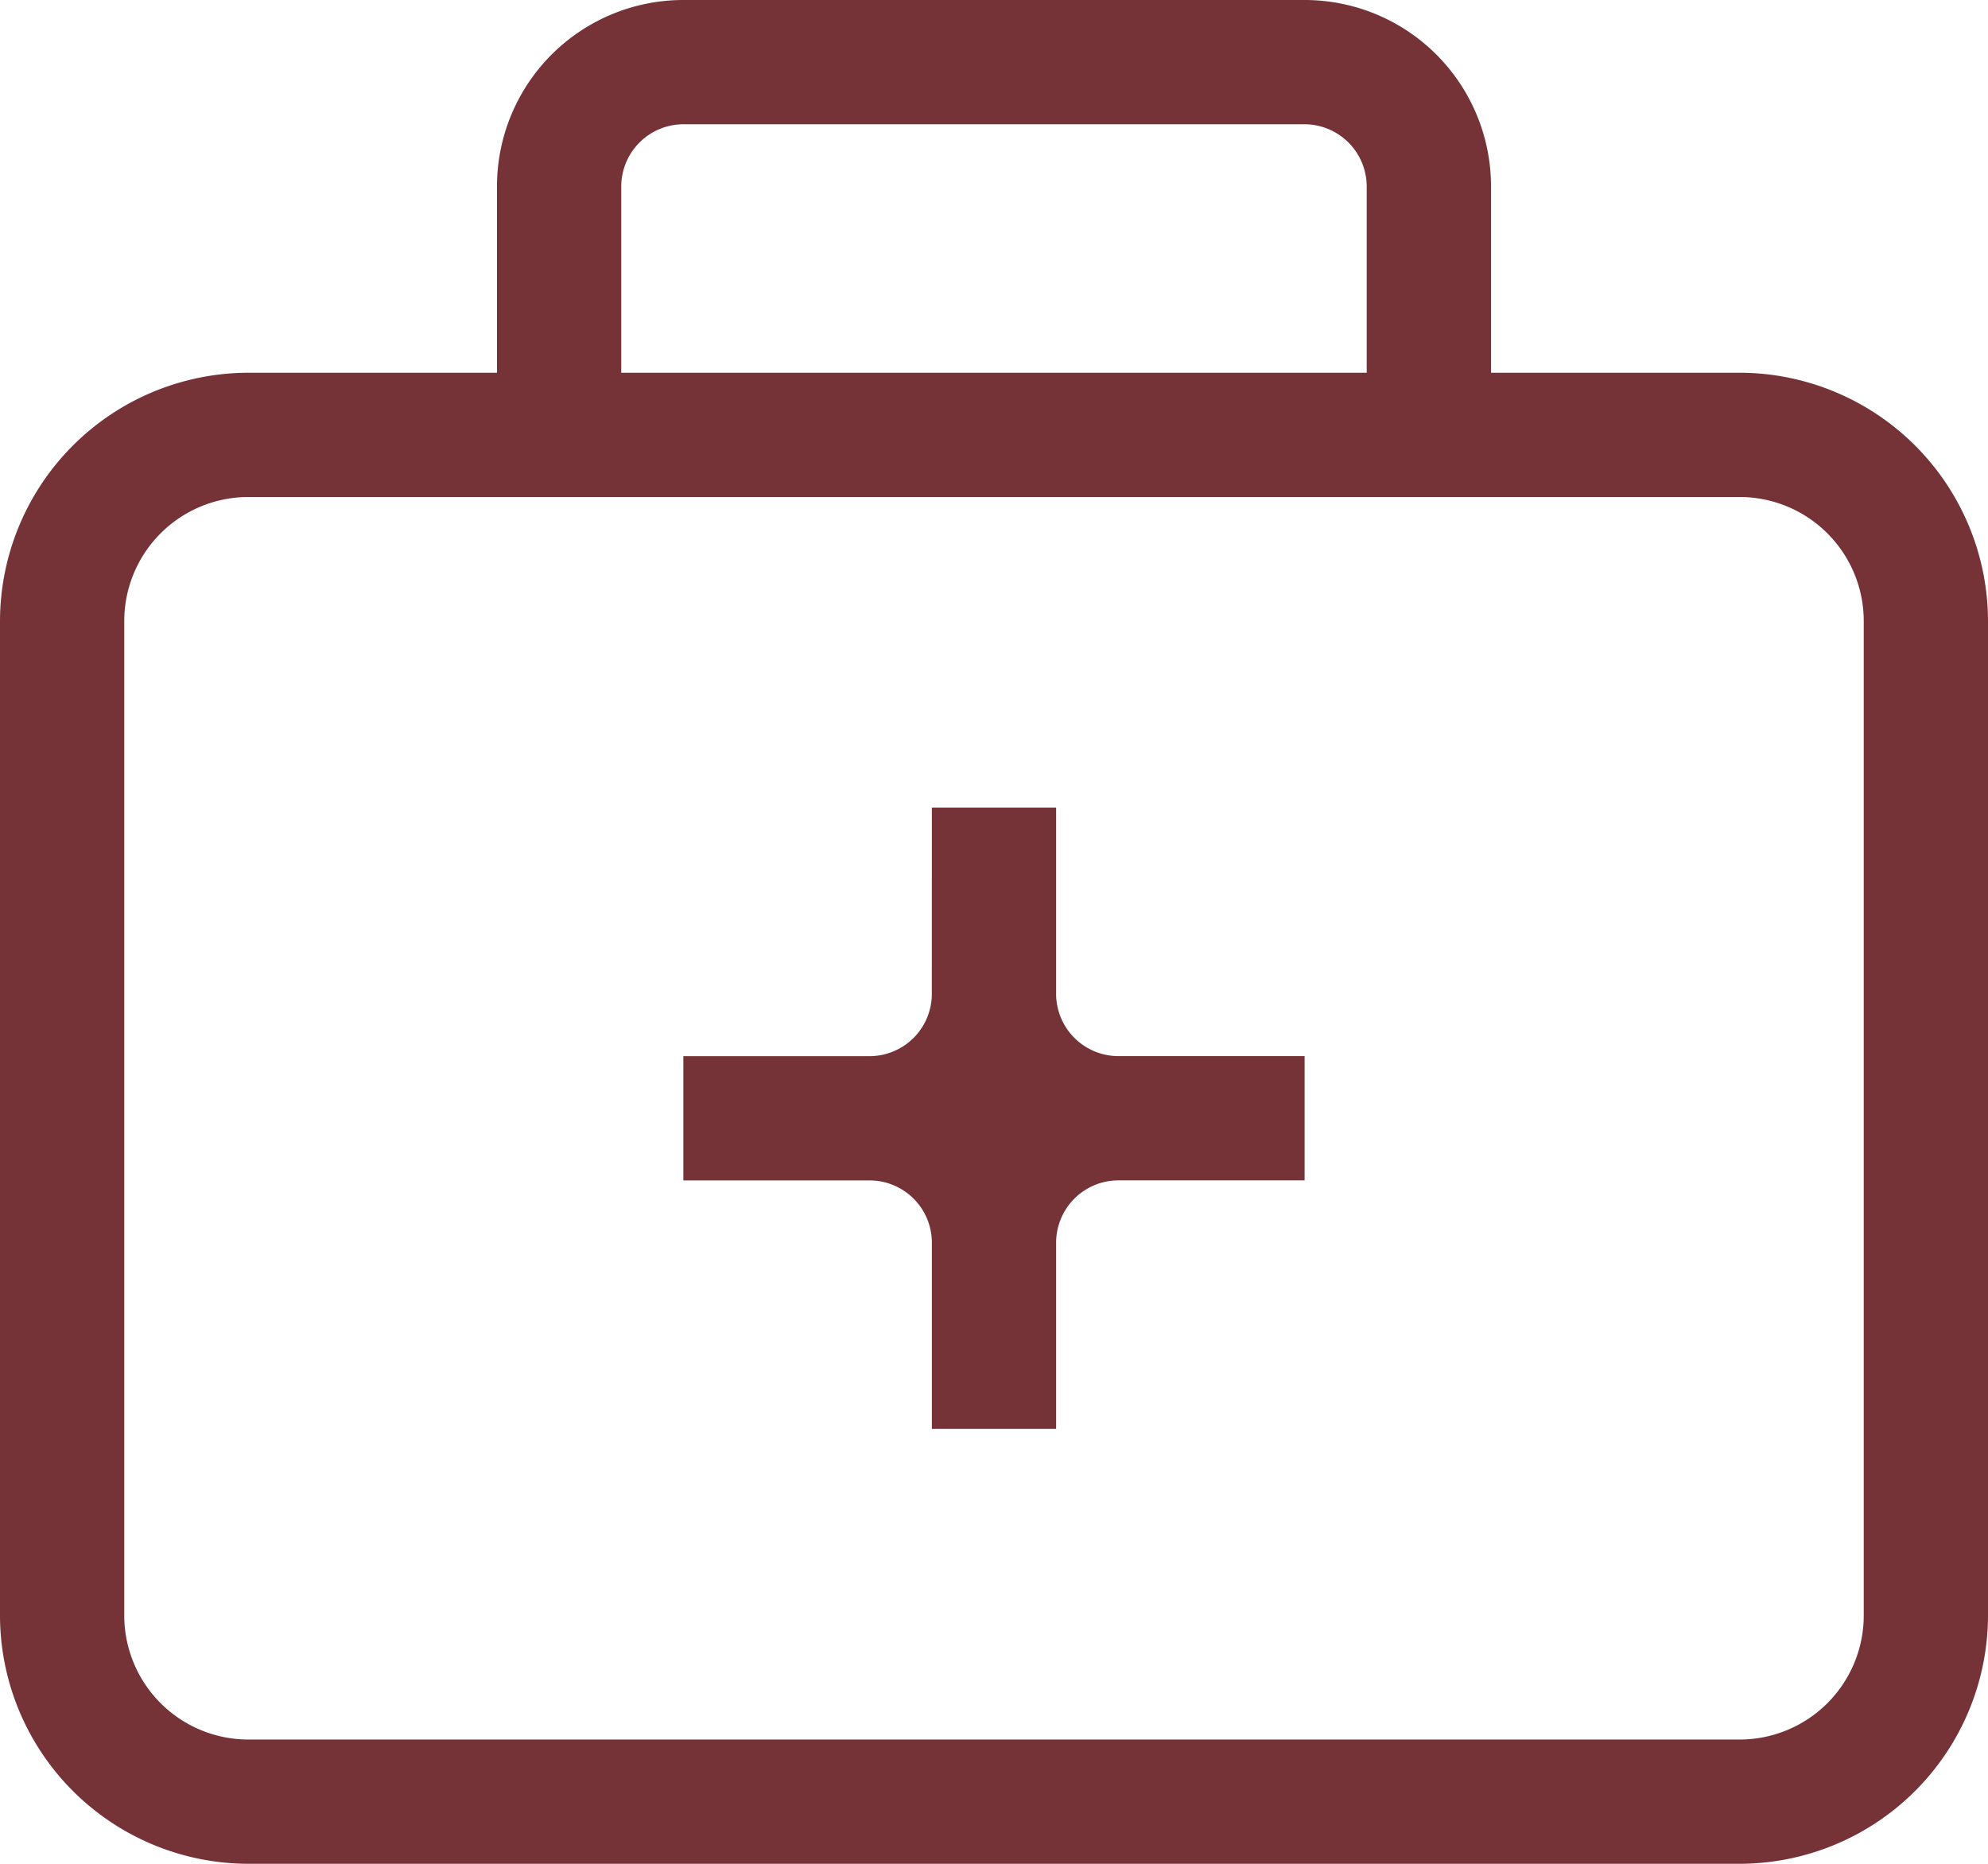 <svg xmlns="http://www.w3.org/2000/svg" width="45.293" height="42.462" viewBox="0 0 45.293 42.462">
  <path id="suitcase-medical" d="M15.569,2.831H29.723a1.42,1.42,0,0,1,1.415,1.415V8.492H14.154V4.246A1.42,1.42,0,0,1,15.569,2.831ZM11.323,4.246V8.492H5.662A5.667,5.667,0,0,0,0,14.154V36.8a5.667,5.667,0,0,0,5.662,5.662h33.97A5.667,5.667,0,0,0,45.293,36.8V14.154a5.667,5.667,0,0,0-5.662-5.662H33.97V4.246A4.247,4.247,0,0,0,29.723,0H15.569A4.247,4.247,0,0,0,11.323,4.246ZM8.492,11.323V39.631H5.662A2.828,2.828,0,0,1,2.831,36.8V14.154a2.828,2.828,0,0,1,2.831-2.831Zm0,28.308V11.323H39.631a2.828,2.828,0,0,1,2.831,2.831V36.8a2.828,2.828,0,0,1-2.831,2.831ZM21.231,18.4h2.831v4.246a1.42,1.42,0,0,0,1.415,1.415h4.246v2.831H25.477a1.42,1.42,0,0,0-1.415,1.415v4.246H21.231V28.308a1.42,1.42,0,0,0-1.415-1.415H15.569V24.062h4.246a1.42,1.42,0,0,0,1.415-1.415Z" fill="#753338"/>
</svg>
